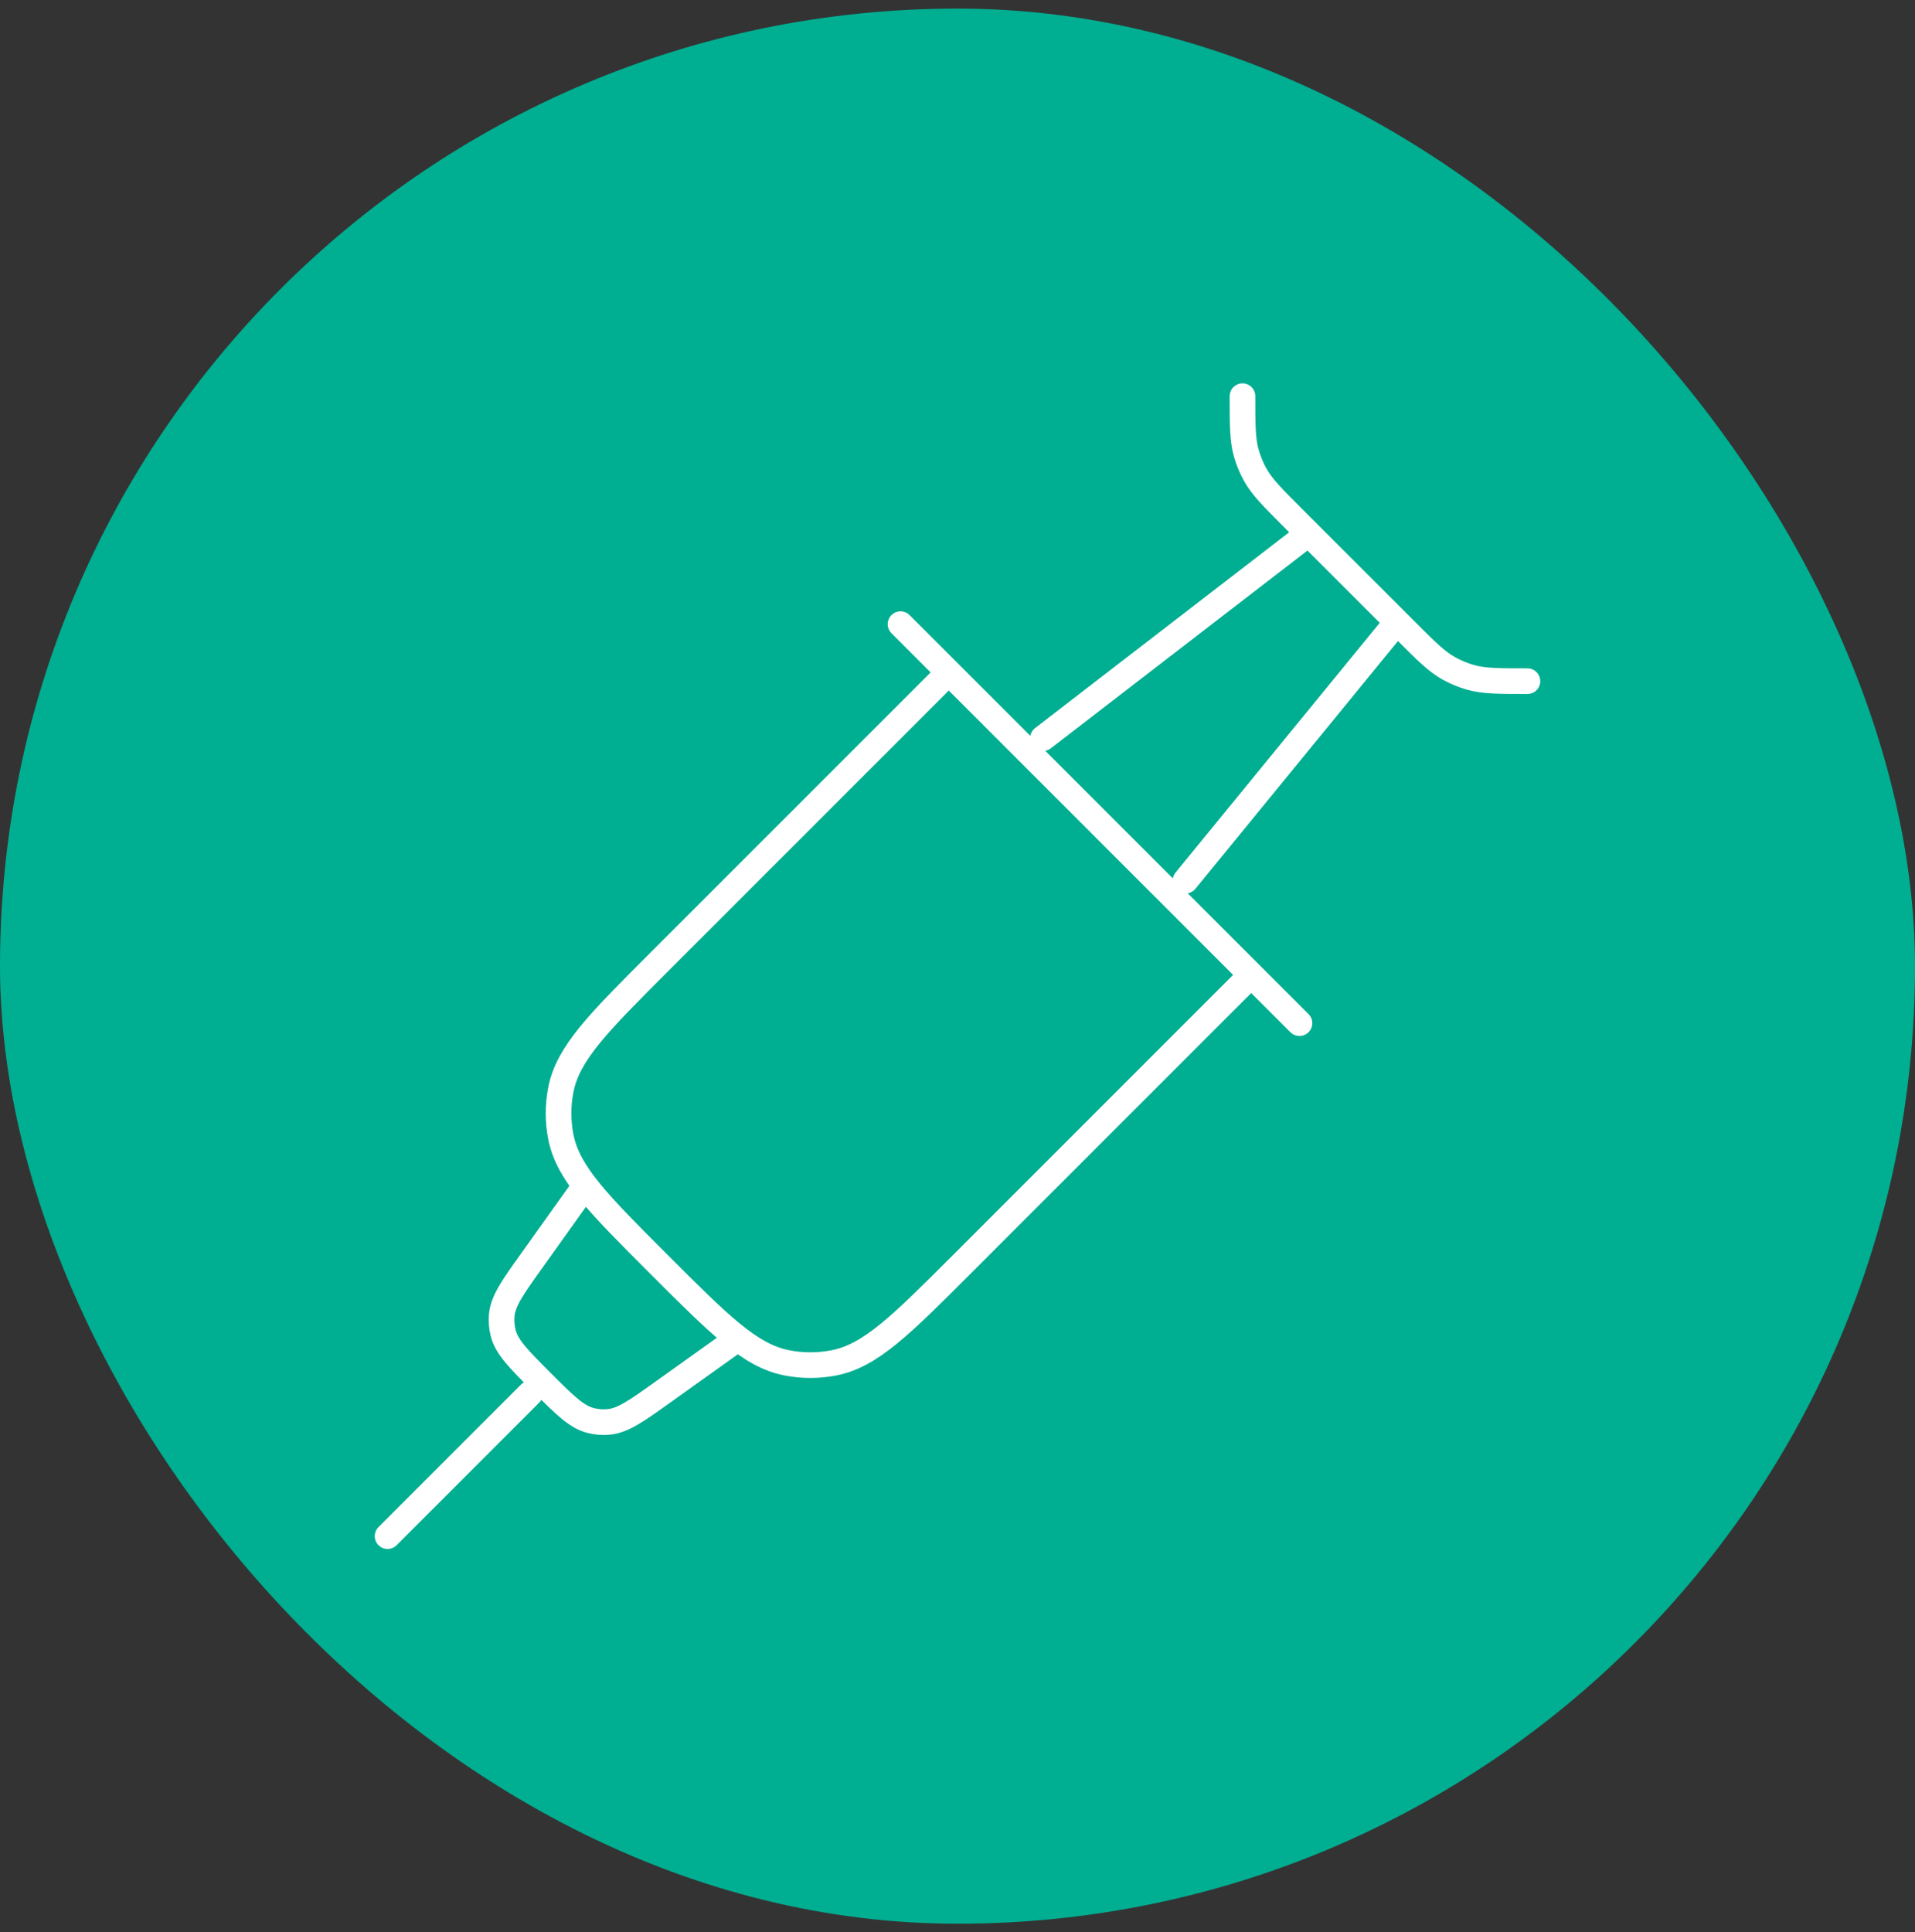 <?xml version="1.0" encoding="UTF-8"?> <svg xmlns="http://www.w3.org/2000/svg" width="112" height="113" viewBox="0 0 112 113" fill="none"><rect x="0" y="0" width="112" height="113" fill="#333333" stroke="none"/><rect y="0.502" width="112" height="112" rx="56" fill="#00AE91"></rect><path d="M72.667 23.169C72.667 24.869 72.667 25.718 72.893 26.51C73.017 26.945 73.19 27.364 73.41 27.76C73.811 28.479 74.412 29.08 75.613 30.282L82.221 36.889C83.422 38.091 84.023 38.692 84.743 39.092C85.138 39.312 85.557 39.486 85.992 39.61C86.784 39.836 87.634 39.836 89.334 39.836M54.977 39.836L38.551 56.262C35.002 59.811 33.227 61.586 32.804 63.712C32.621 64.633 32.621 65.58 32.804 66.501C33.227 68.628 35.002 70.402 38.551 73.952C42.1 77.501 43.875 79.275 46.002 79.698C46.922 79.881 47.87 79.881 48.791 79.698C50.917 79.275 52.692 77.501 56.241 73.952L72.667 57.525M52.667 36.502L76 59.836M42.667 78.626L38.769 81.411C37.2 82.531 36.416 83.092 35.555 83.159C35.222 83.186 34.886 83.158 34.561 83.077C33.724 82.869 33.042 82.187 31.679 80.824C30.315 79.461 29.634 78.779 29.425 77.942C29.345 77.617 29.317 77.281 29.343 76.947C29.411 76.087 29.971 75.303 31.092 73.734L33.876 69.836M61 43.169L76.4 31.302M69.334 51.502L81.6 36.502M31 81.502L22.667 89.836" stroke="white" stroke-width="1.5" stroke-linecap="round" stroke-linejoin="round"></path></svg> 